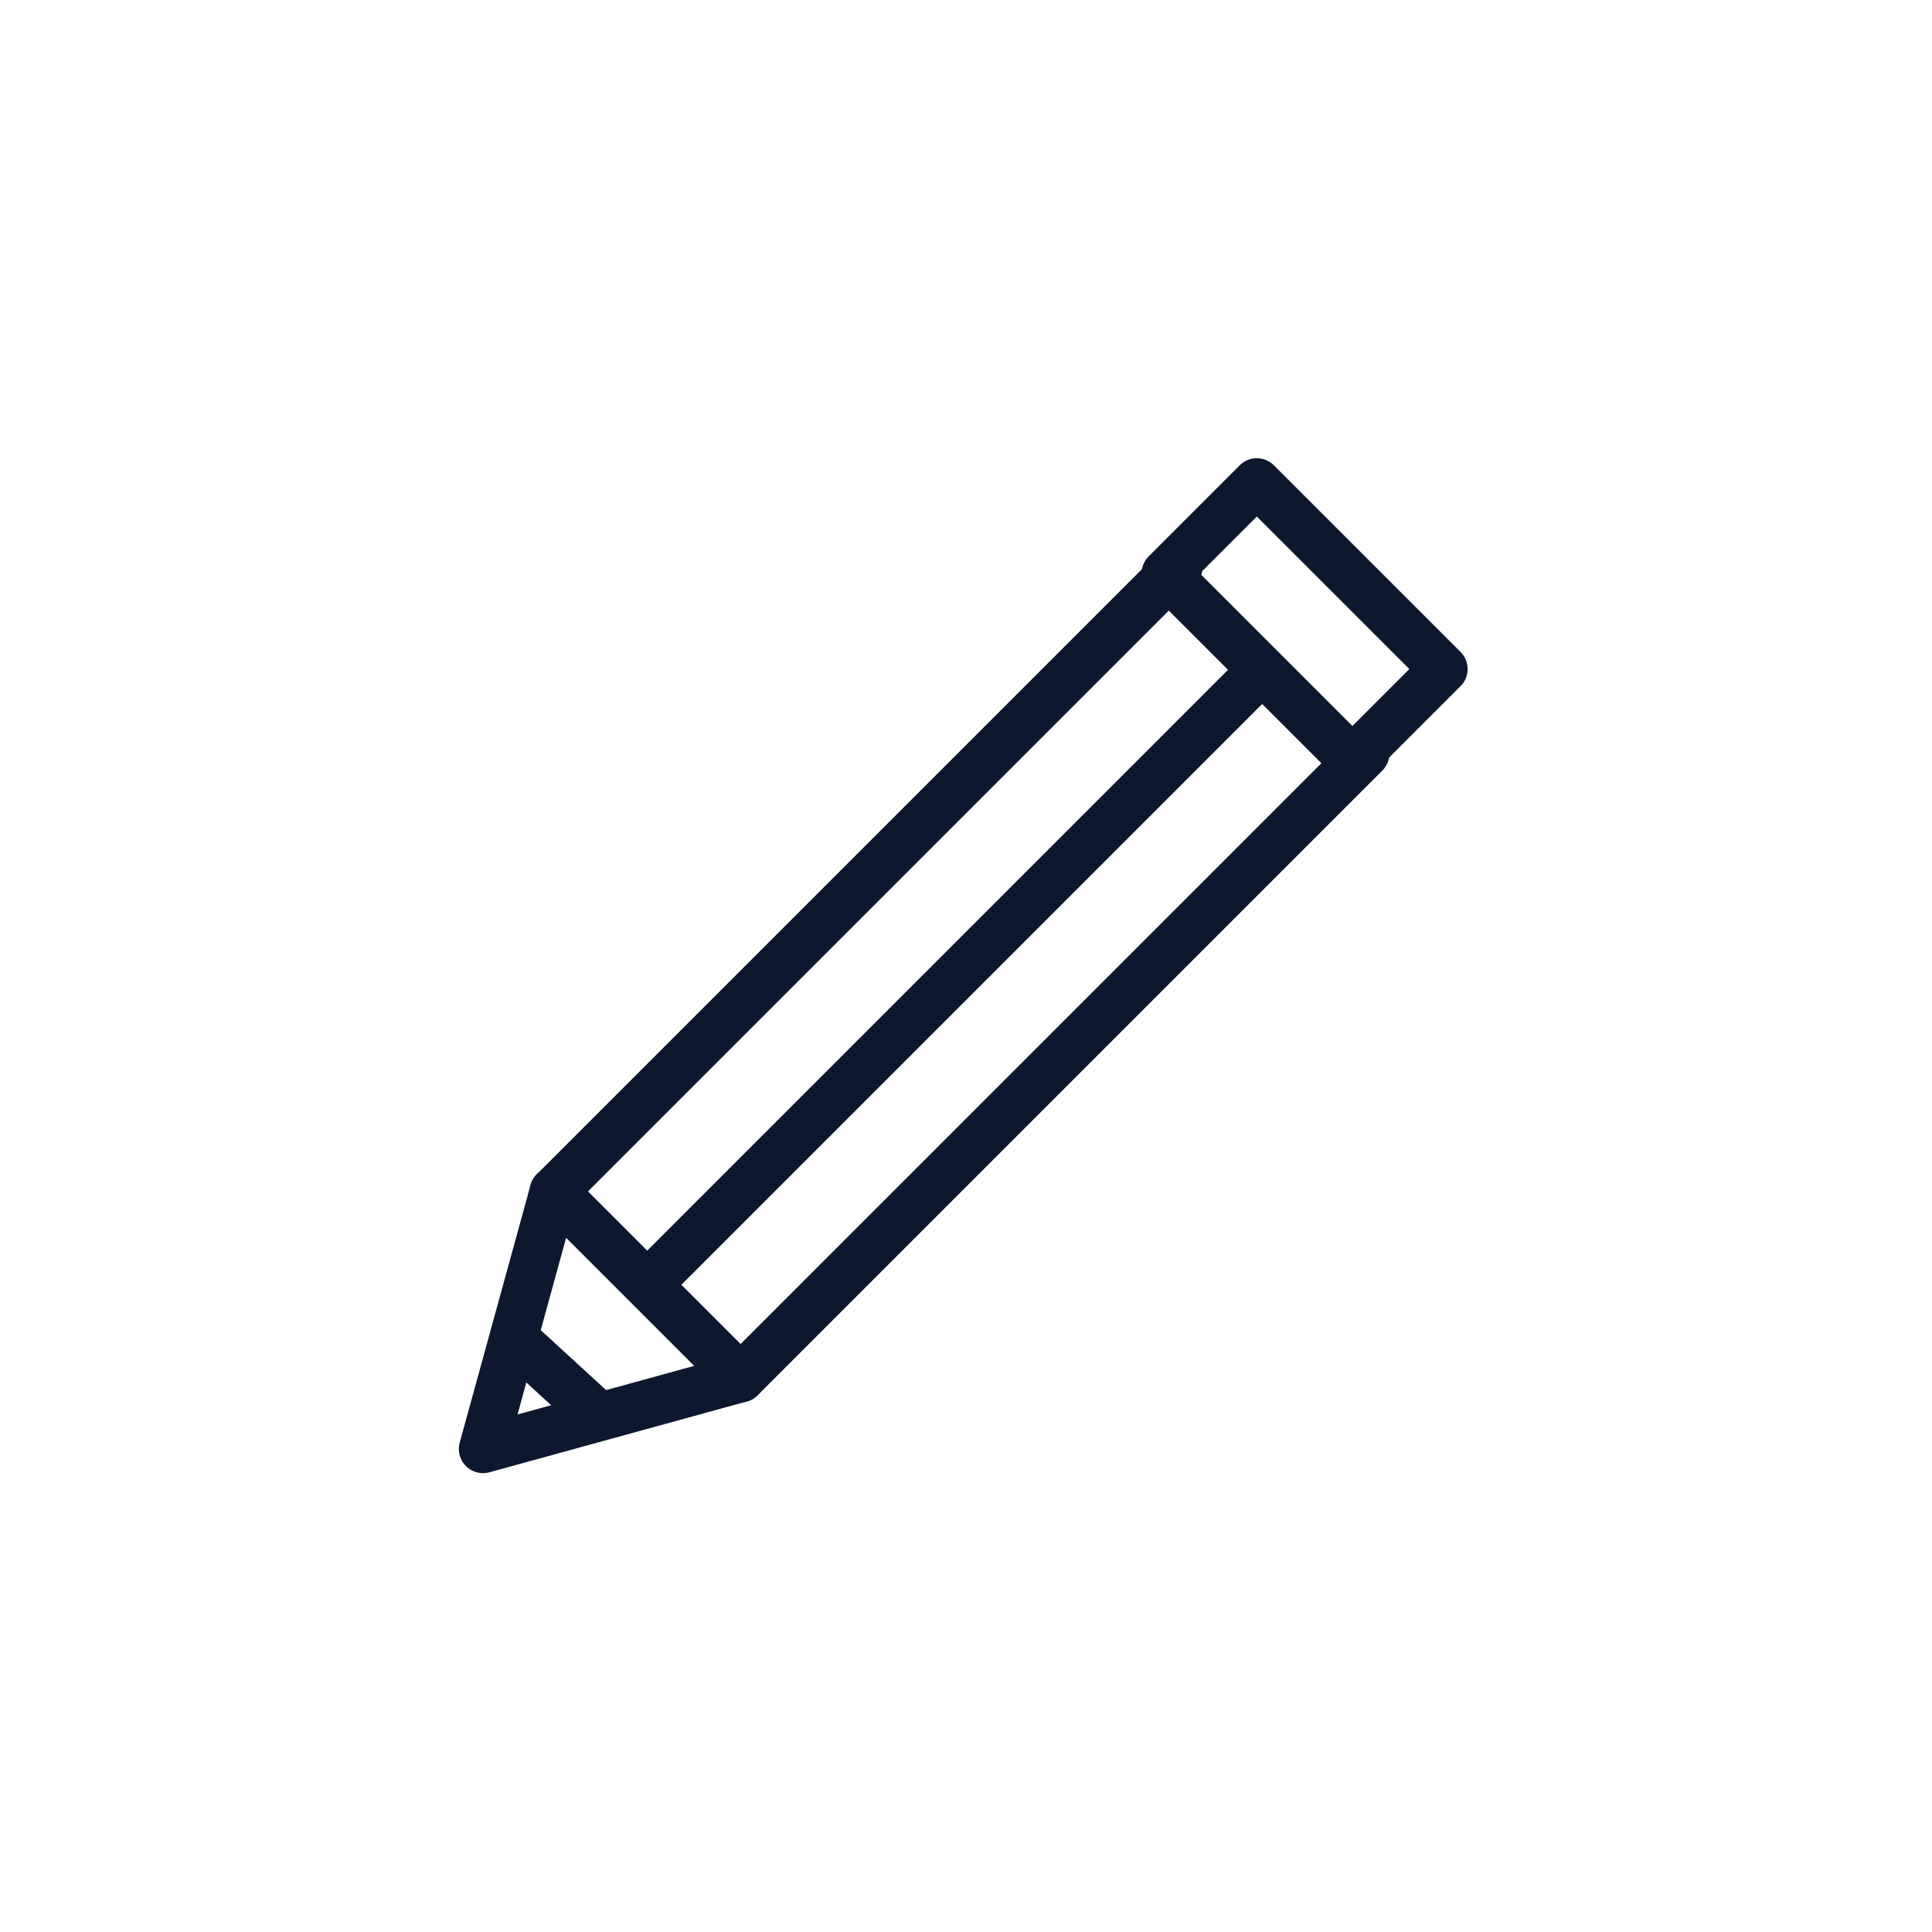 <?xml version="1.0" encoding="UTF-8"?>
<!-- Generator: Adobe Illustrator 22.0.1, SVG Export Plug-In . SVG Version: 6.00 Build 0)  -->
<svg xmlns="http://www.w3.org/2000/svg" xmlns:xlink="http://www.w3.org/1999/xlink" x="0px" y="0px" viewBox="0 0 30 30" style="enable-background:new 0 0 30 30;" xml:space="preserve">
<style type="text/css">
	.st0{fill:none;stroke:#0D182E;stroke-width:0.75;stroke-miterlimit:10;}
	.st1{fill:none;stroke:#0D182E;stroke-width:0.75;stroke-linecap:round;stroke-linejoin:round;stroke-miterlimit:10;}
	.st2{fill:none;stroke:#0D182E;stroke-width:0.75;stroke-linejoin:round;stroke-miterlimit:10;}
</style>
<g id="Background">
</g>
<g id="Footer">
</g>
<g id="Logo">
</g>
<g id="Event_listing_information">
</g>
<g id="Section_title">
</g>
<g id="Event_card_-_small">
	<g>
		<g>
			<line class="st1" x1="21.2" y1="11.7" x2="11.5" y2="21.4"></line>
			<line class="st1" x1="8.6" y1="18.5" x2="18.3" y2="8.8"></line>
			<polygon class="st1" points="8.6,18.5 11.5,21.4 7.5,22.5    "></polygon>
			<rect x="18.2" y="8.7" transform="matrix(0.707 0.707 -0.707 0.707 12.799 -11.528)" class="st1" width="4.1" height="2"></rect>
		</g>
		<line class="st1" x1="19.4" y1="10.6" x2="10.2" y2="19.8"></line>
		<line class="st1" x1="8" y1="20.8" x2="9.2" y2="21.9"></line>
	</g>
</g>
<g id="Event_card_-_event_listing_header">
</g>
<g id="Event_card_-_home_page_header">
</g>
<g id="Home_page_event_filter">
</g>
</svg>
